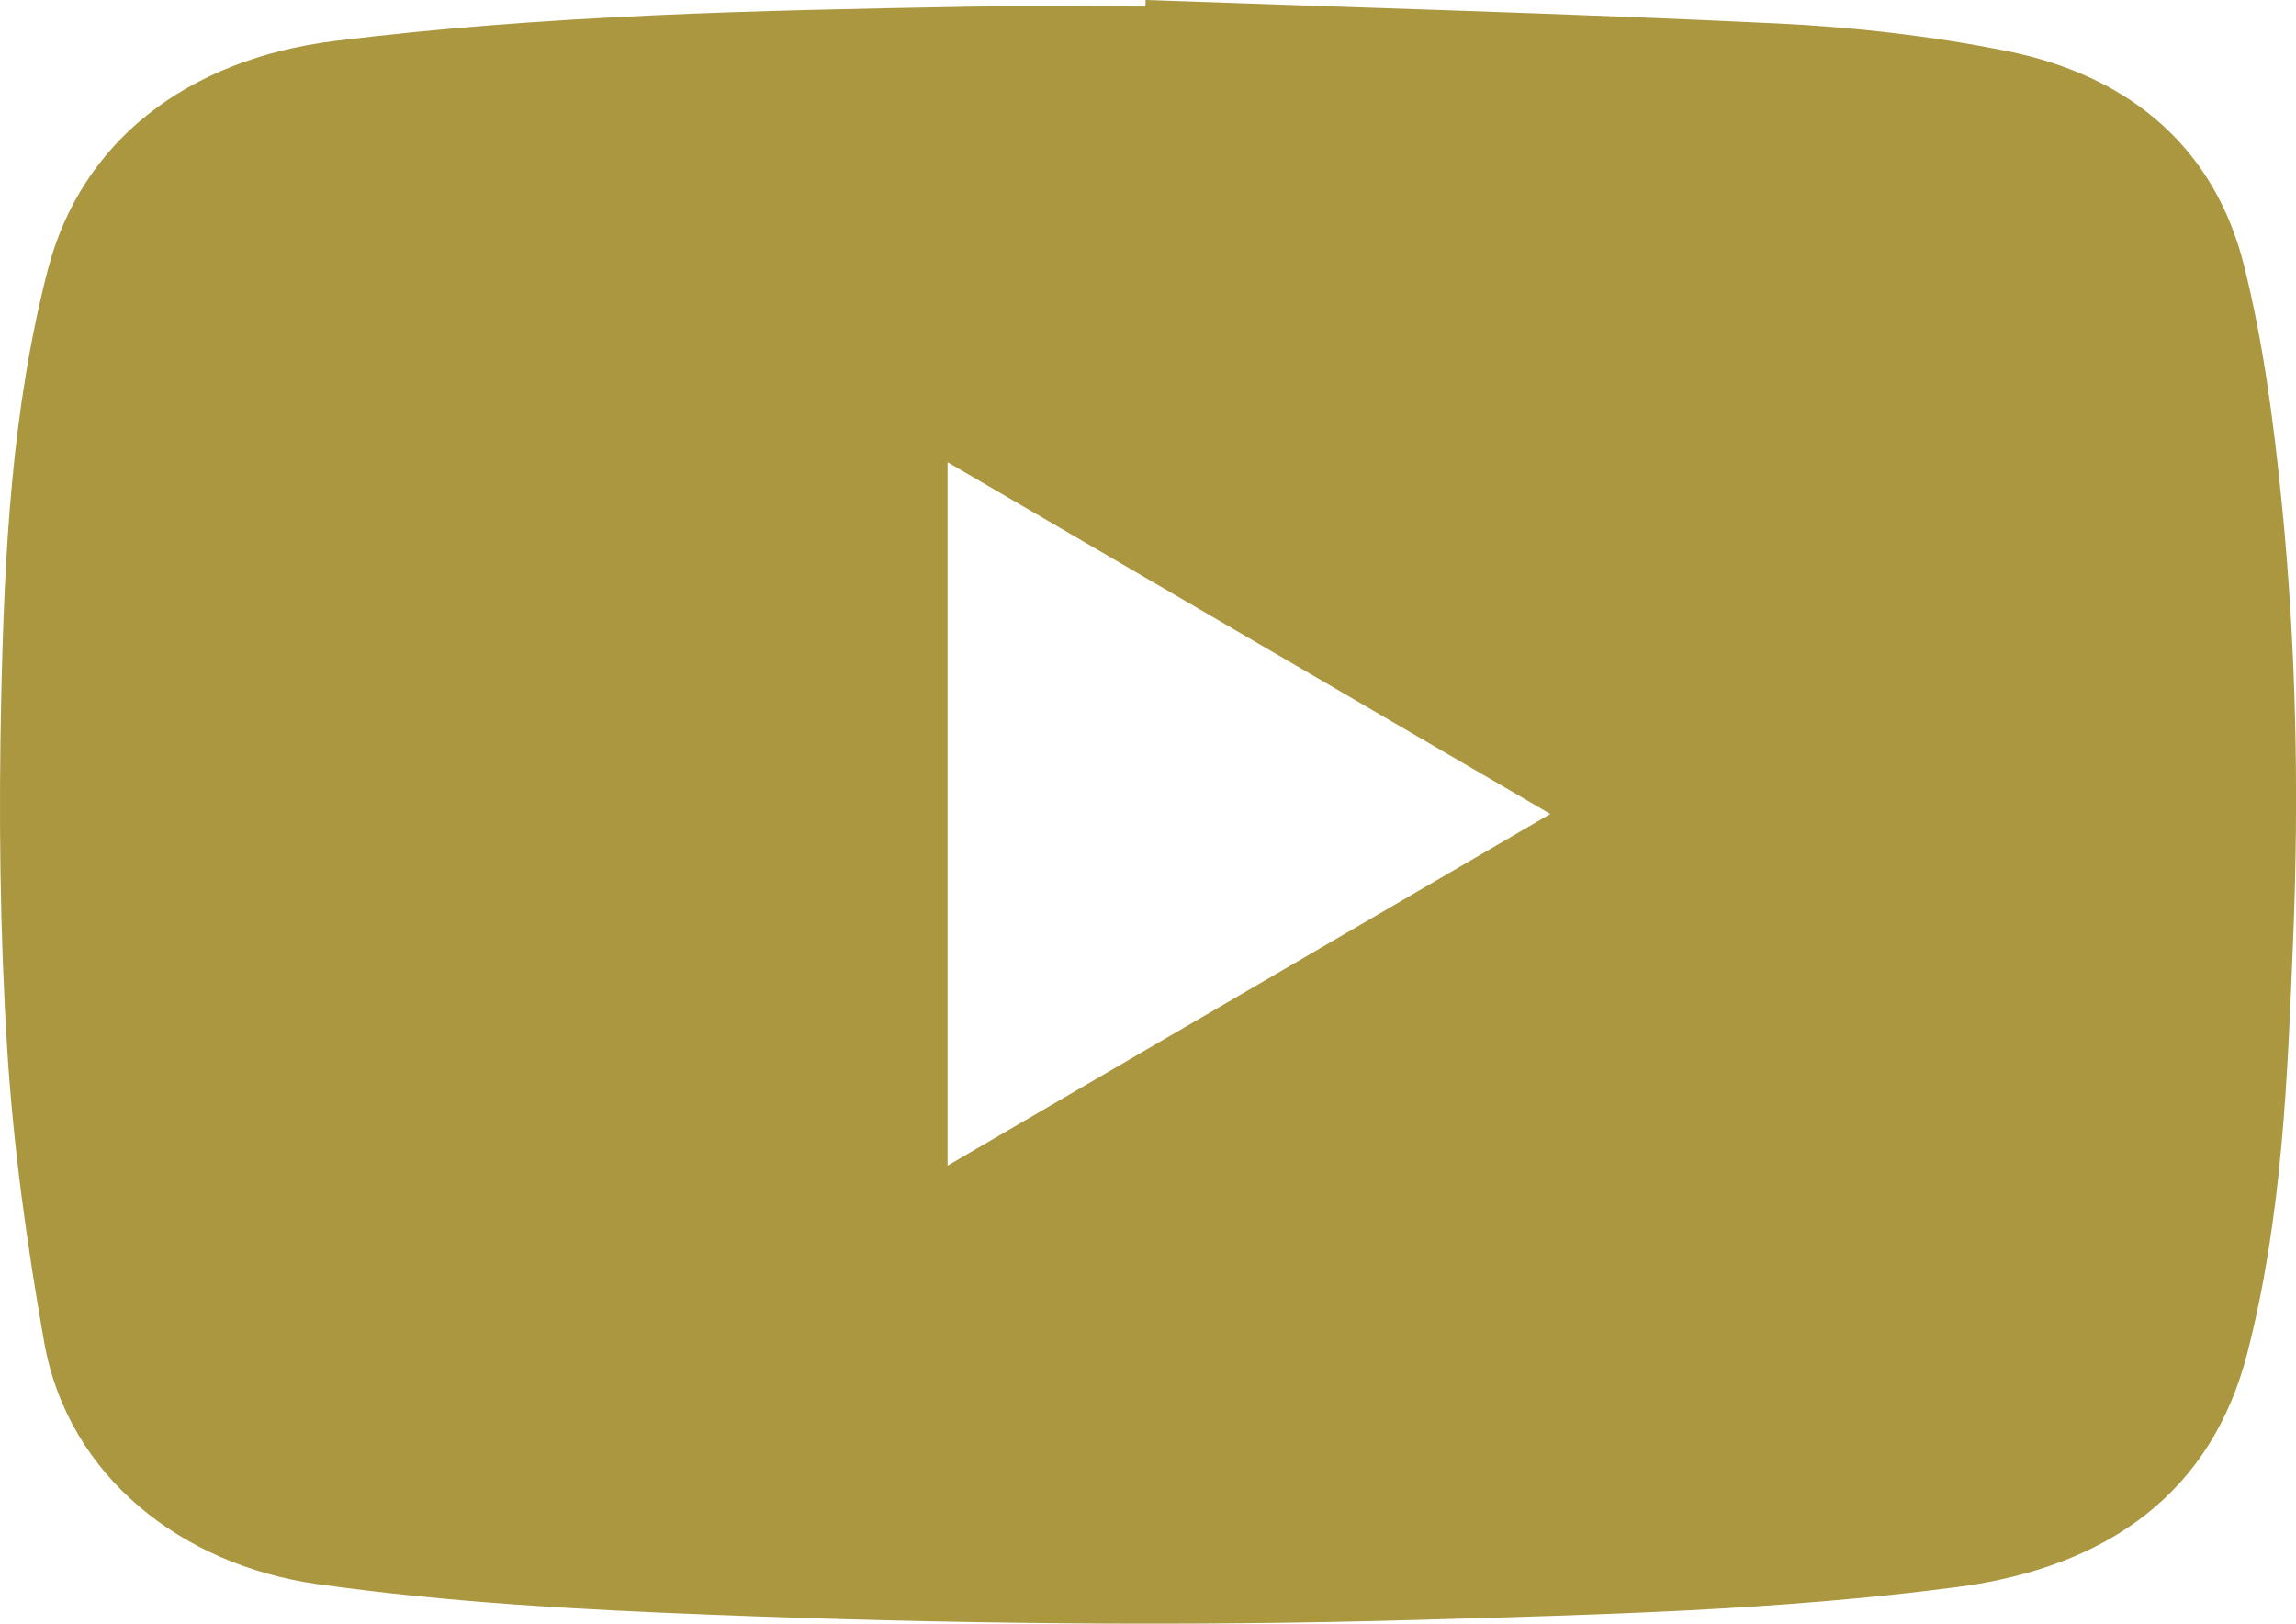 <?xml version="1.0" encoding="UTF-8"?>
<svg id="Layer_1" data-name="Layer 1" xmlns="http://www.w3.org/2000/svg" viewBox="0 0 617.33 436.48">
  <defs>
    <style>
      .cls-1 {
        fill: #aa9740;
        stroke-width: 0px;
      }
    </style>
  </defs>
  <path class="cls-1" d="M308.03,0c56.61,2.02,113.25,3.6,169.82,6.3,20.61.98,41.38,3.35,61.49,7.37,34.77,6.94,56.37,27.33,63.97,57.55,5.24,20.83,8,42.26,10.15,63.56,3.95,39.15,4.69,78.45,3.1,117.73-1.51,37.32-2.91,74.73-12.35,111.35-9.34,36.25-36.09,57.3-78.1,62.8-48.06,6.3-96.51,7.42-144.94,8.82-63.18,1.82-126.35,1.07-189.49-1.38-35.64-1.39-71.21-3.27-106.53-8.28-36.03-5.11-66.84-28.76-73.26-64.95-4.64-26.16-8.31-52.58-9.96-79C-.05,250.31-.36,218.62.34,187.01c.86-38.39,2.77-76.85,12.52-114.51C21.8,37.99,50.32,15.93,89.99,11.01,146.49,4,203.35,2.82,260.24,1.79c15.91-.29,31.83-.04,47.74-.04.02-.58.03-1.16.05-1.75ZM254.78,124.26v189.09c54.24-31.64,107.62-62.79,162.06-94.54-54.47-31.78-107.87-62.93-162.06-94.55Z"/>
</svg>
